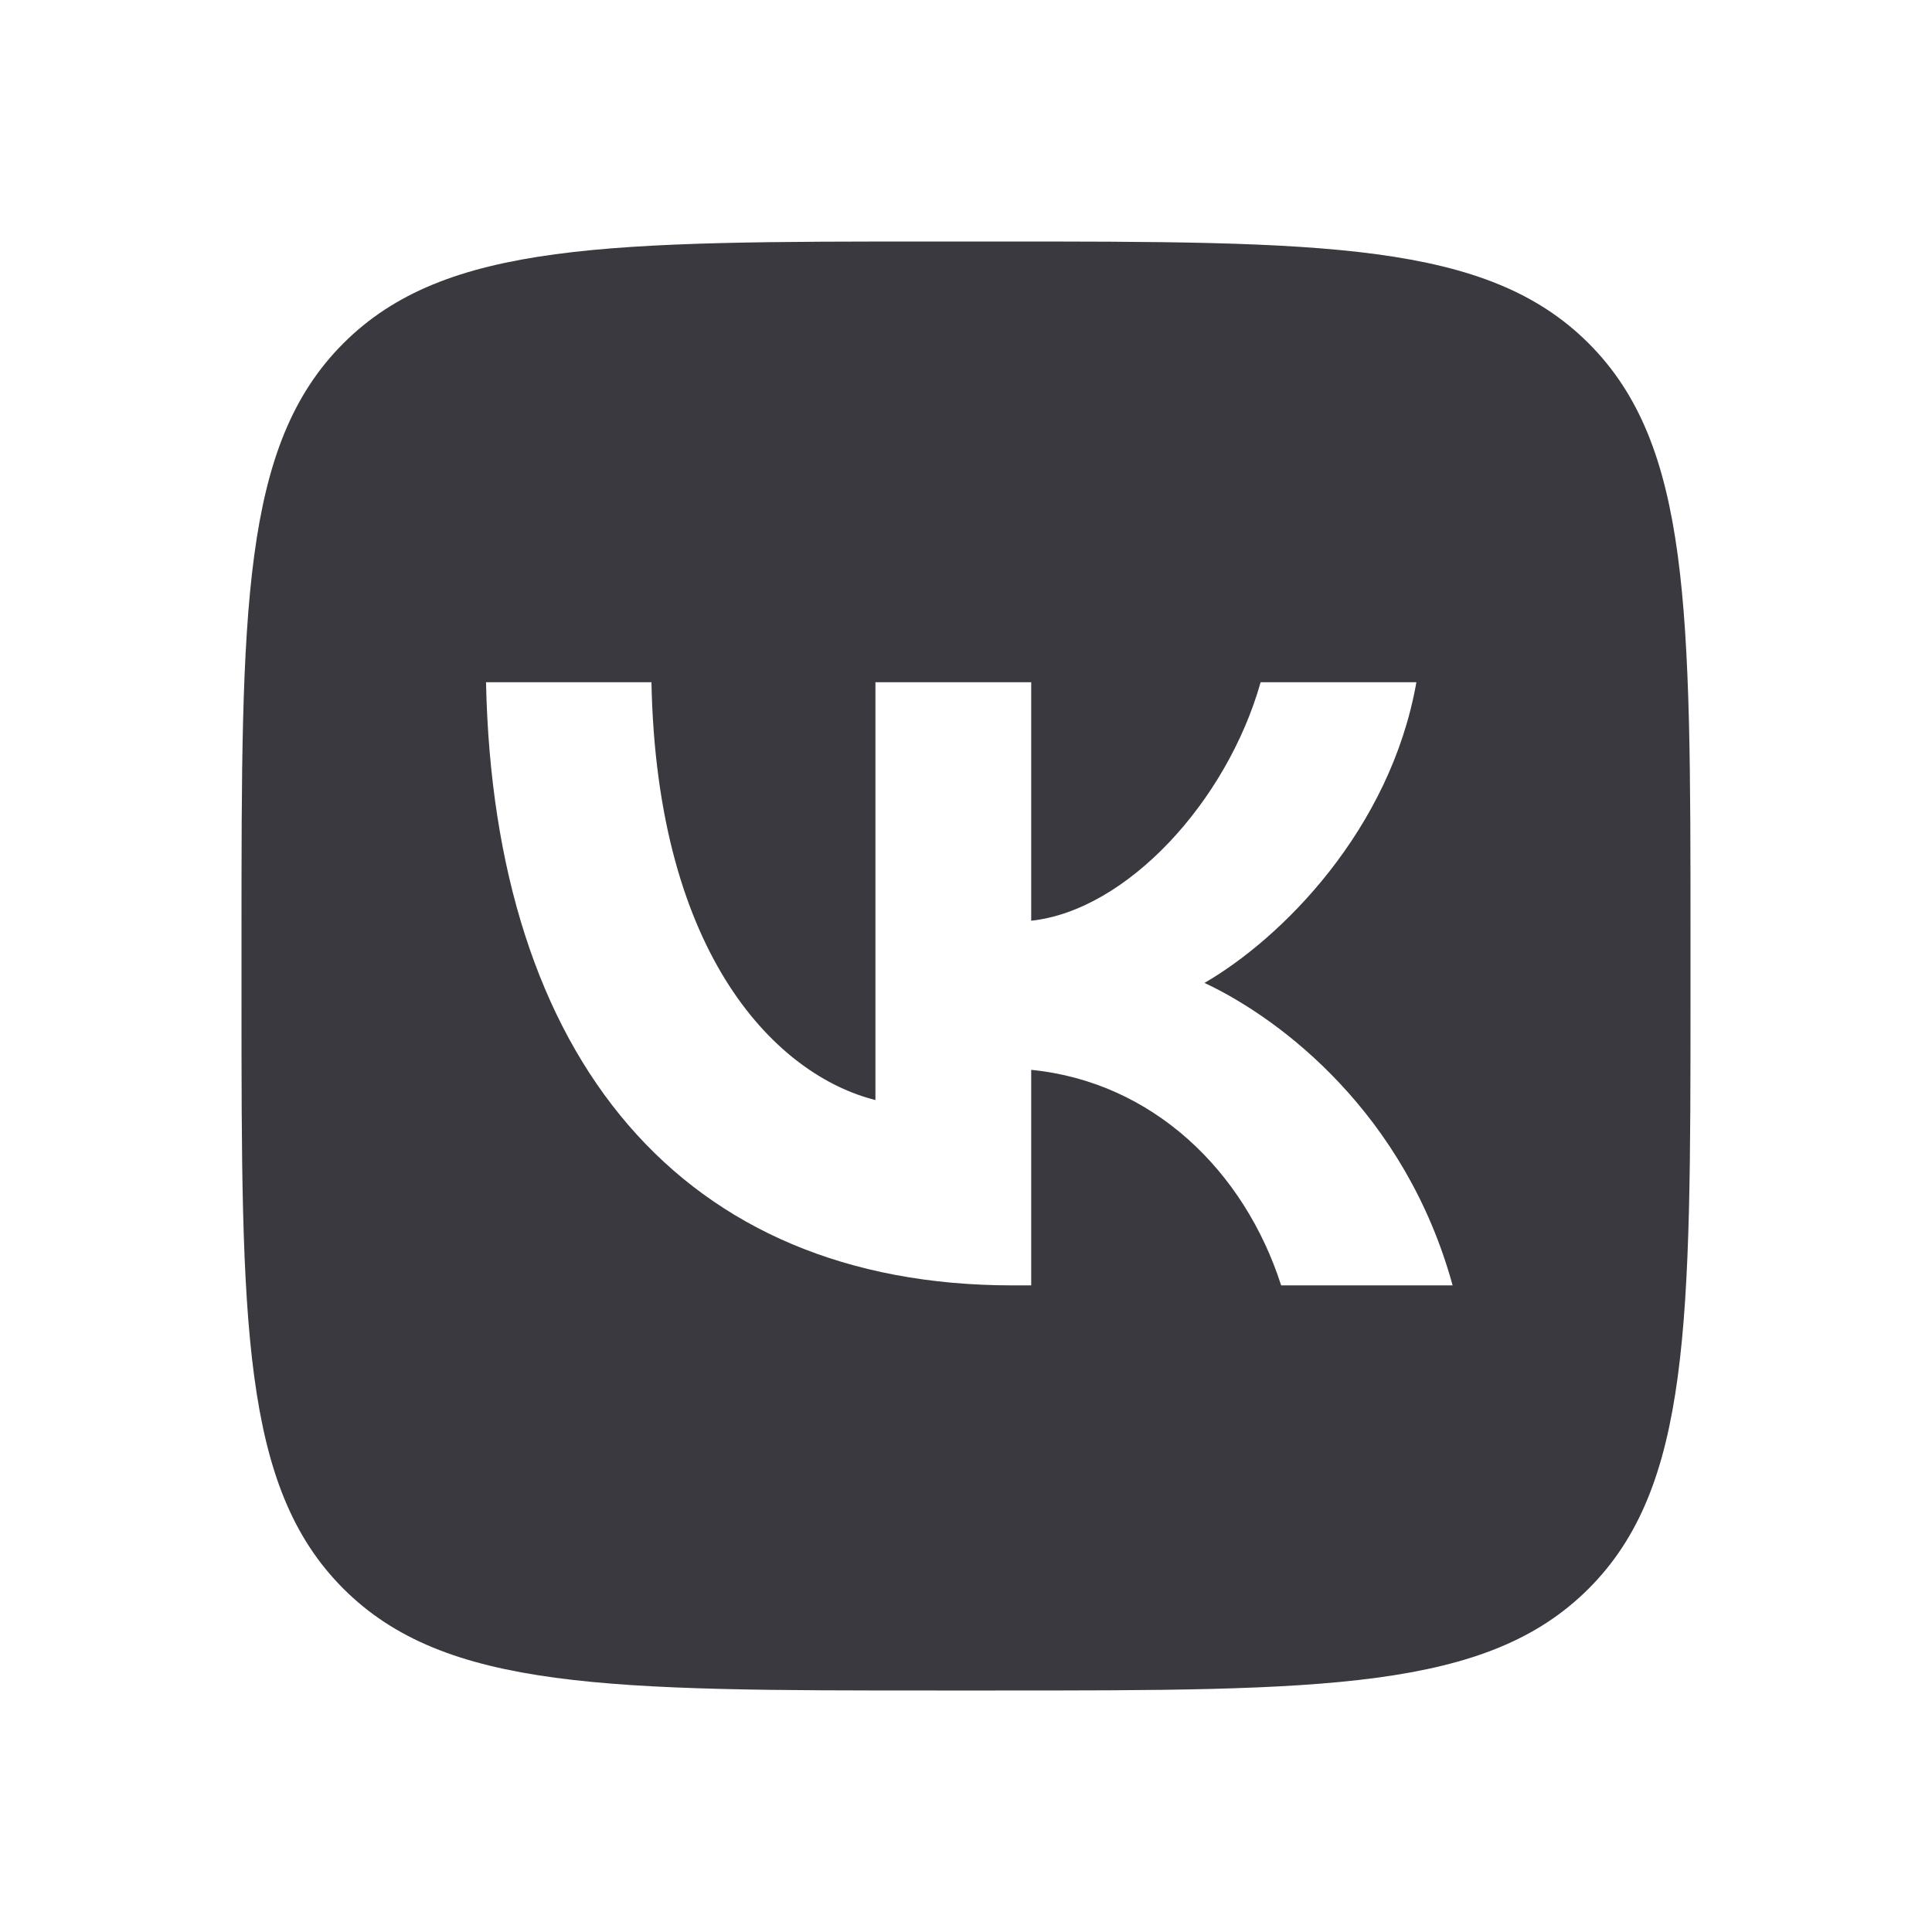 <?xml version="1.0" encoding="UTF-8"?> <svg xmlns="http://www.w3.org/2000/svg" width="32" height="32" viewBox="0 0 32 32" fill="none"><g clip-path="url(#clip0_676_2002)"><path fill-rule="evenodd" clip-rule="evenodd" d="M5.687 5.687C4 7.374 4 10.089 4 15.52V16.48C4 21.911 4 24.626 5.687 26.313C7.374 28 10.089 28 15.52 28H16.48C21.911 28 24.626 28 26.313 26.313C28 24.626 28 21.911 28 16.48V15.52C28 10.089 28 7.374 26.313 5.687C24.626 4 21.911 4 16.48 4H15.52C10.089 4 7.374 4 5.687 5.687ZM8.05 11.3C8.18 17.54 11.3 21.29 16.77 21.29H17.08V17.72C19.09 17.92 20.61 19.39 21.22 21.29H24.06C23.28 18.45 21.23 16.88 19.95 16.28C21.23 15.54 23.03 13.74 23.46 11.3H20.88C20.32 13.28 18.66 15.08 17.08 15.25V11.3H14.5V18.22C12.9 17.82 10.88 15.88 10.79 11.3H8.05Z" fill="#39393F"></path></g><defs><clipPath id="clip0_676_2002"><rect width="32" height="32" fill="white"></rect></clipPath></defs></svg> 